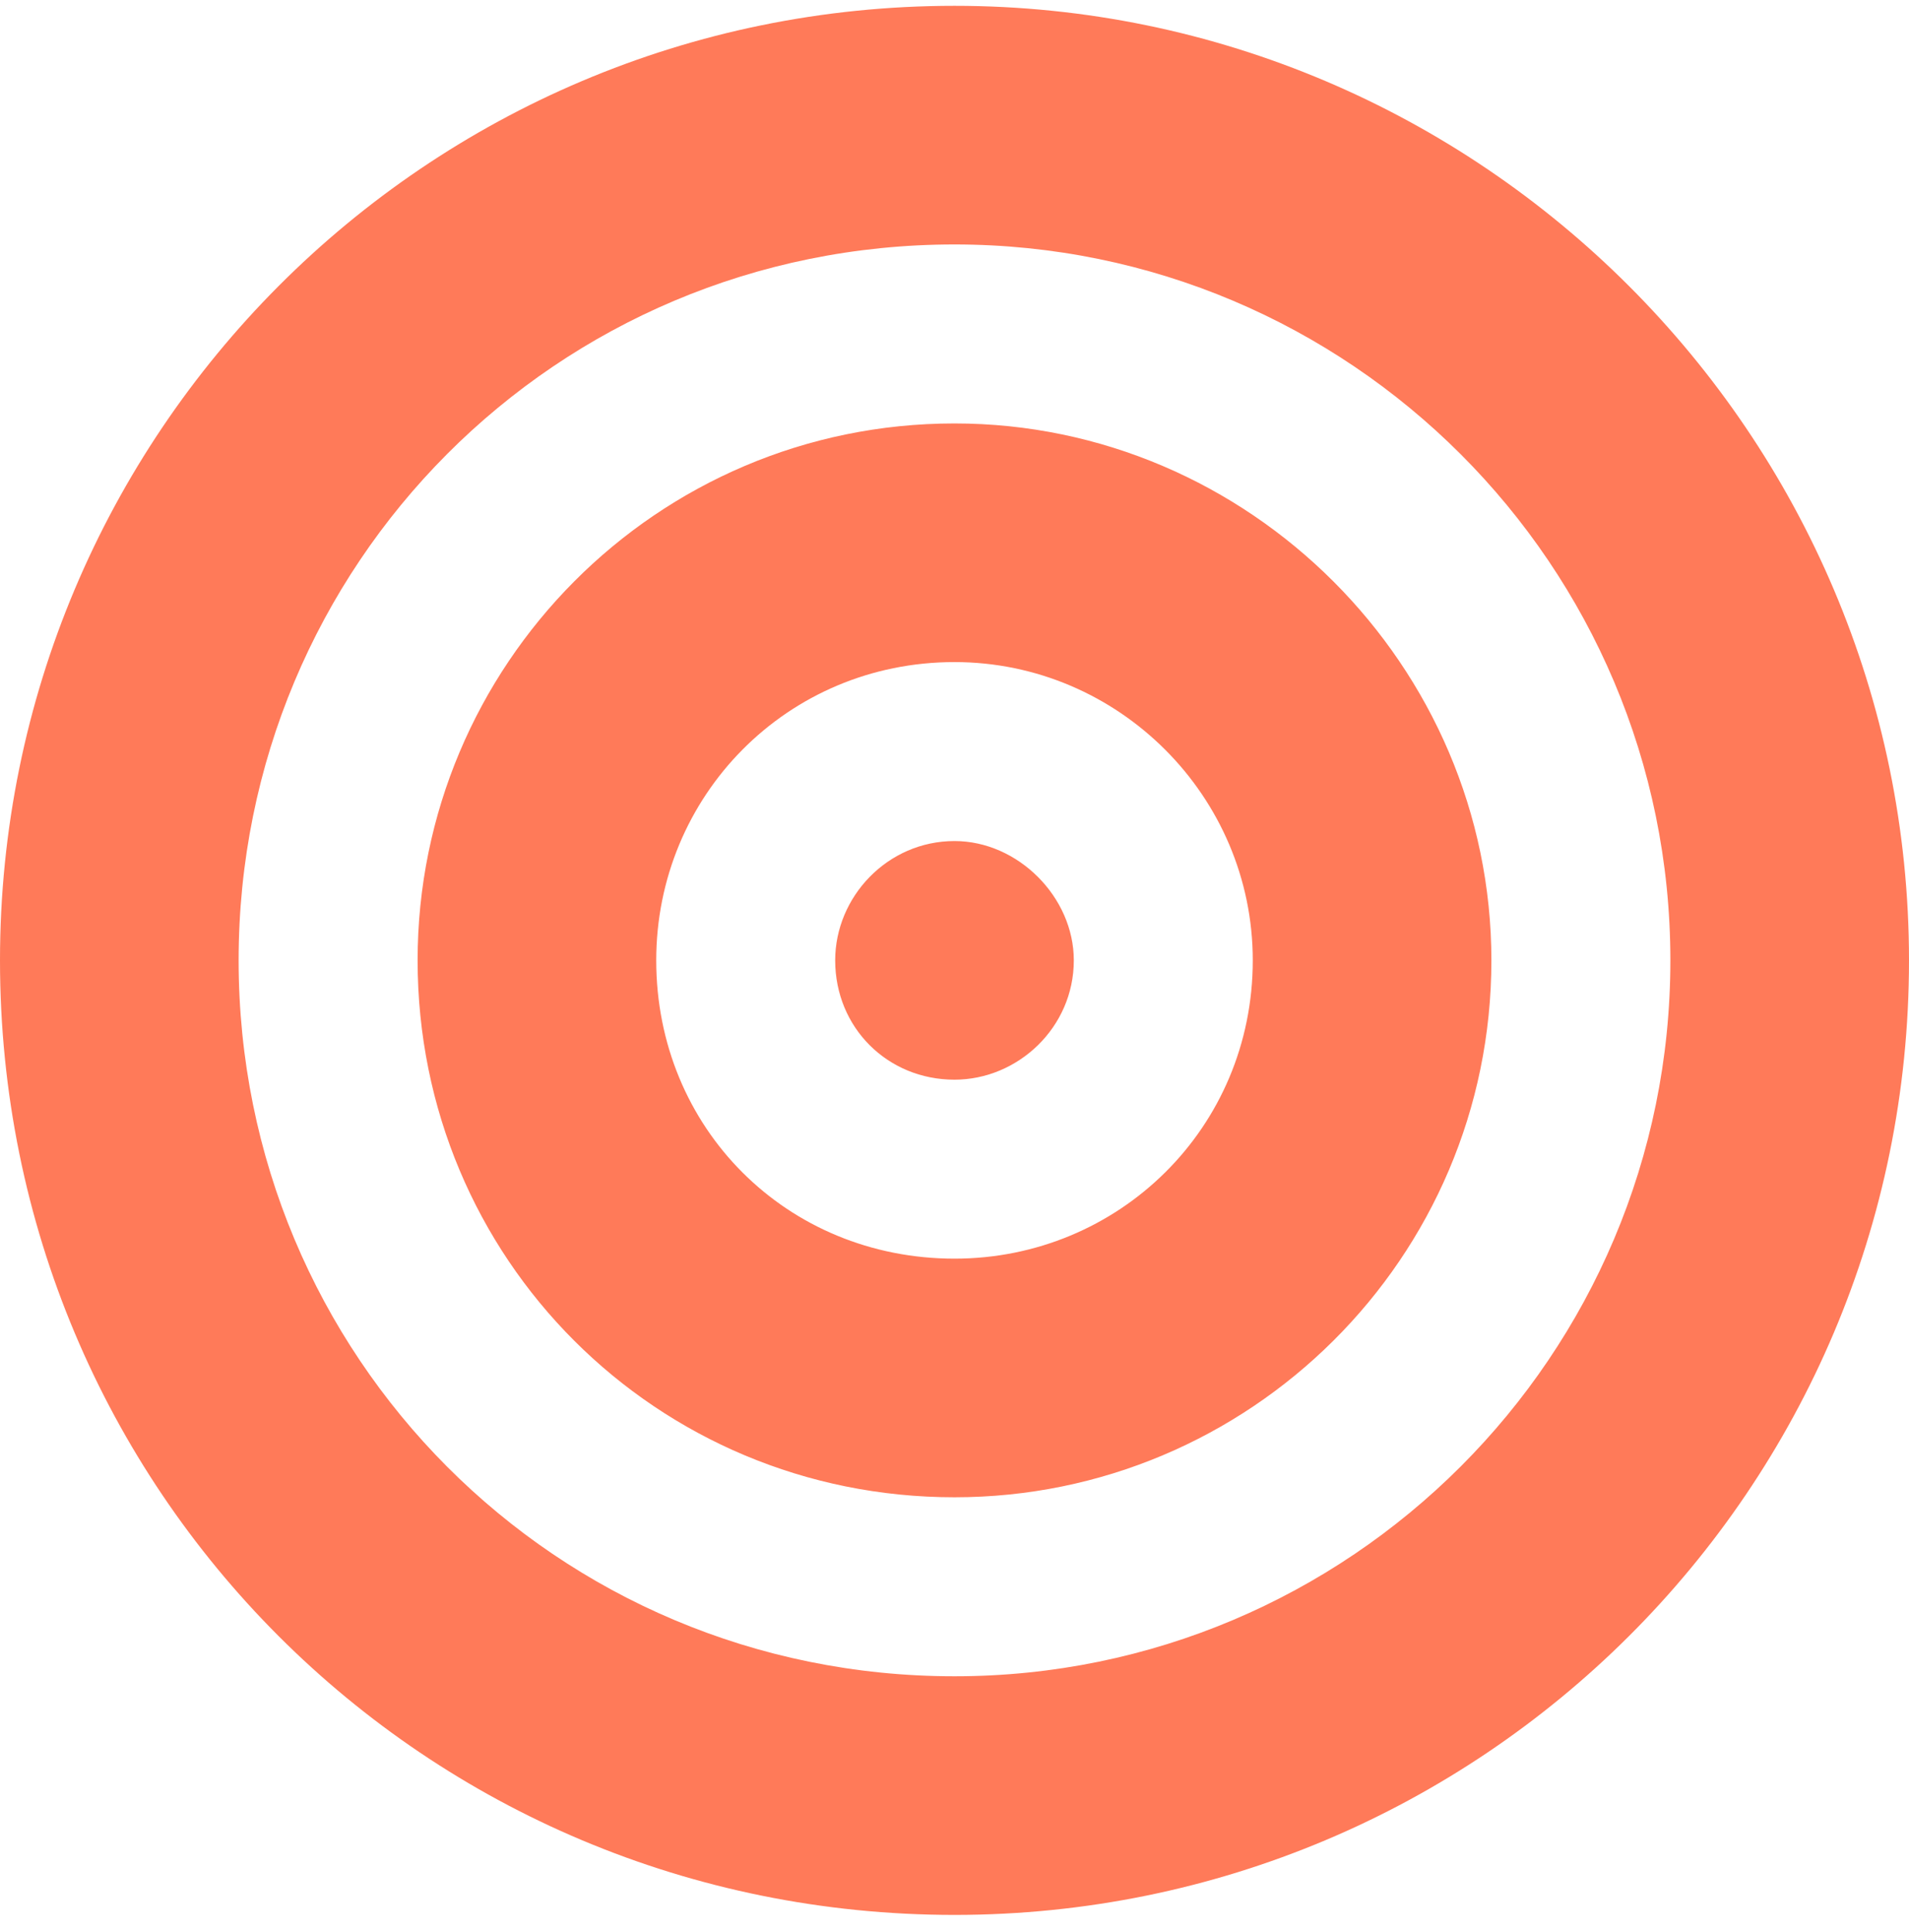 <svg width="82" height="83" viewBox="0 0 82 83" fill="none" xmlns="http://www.w3.org/2000/svg">
<path d="M46.125 41.25C46.125 44.133 43.723 46.375 41 46.375C38.117 46.375 35.875 44.133 35.875 41.25C35.875 38.527 38.117 36.125 41 36.125C43.723 36.125 46.125 38.527 46.125 41.25ZM17.938 41.25C17.938 28.598 28.188 18.188 41 18.188C53.652 18.188 64.062 28.598 64.062 41.25C64.062 54.062 53.652 64.312 41 64.312C28.188 64.312 17.938 54.062 17.938 41.25ZM41 54.062C48.047 54.062 53.812 48.457 53.812 41.25C53.812 34.203 48.047 28.438 41 28.438C33.793 28.438 28.188 34.203 28.188 41.25C28.188 48.457 33.793 54.062 41 54.062ZM82 41.25C82 63.992 63.582 82.25 41 82.25C18.258 82.25 0 63.992 0 41.25C0 18.668 18.258 0.25 41 0.25C63.582 0.25 82 18.668 82 41.25ZM41 10.5C23.863 10.5 10.25 24.273 10.25 41.25C10.25 58.227 23.863 72 41 72C57.977 72 71.75 58.227 71.75 41.25C71.75 24.273 57.977 10.5 41 10.5Z" fill="#FF7A59"/>
</svg>
